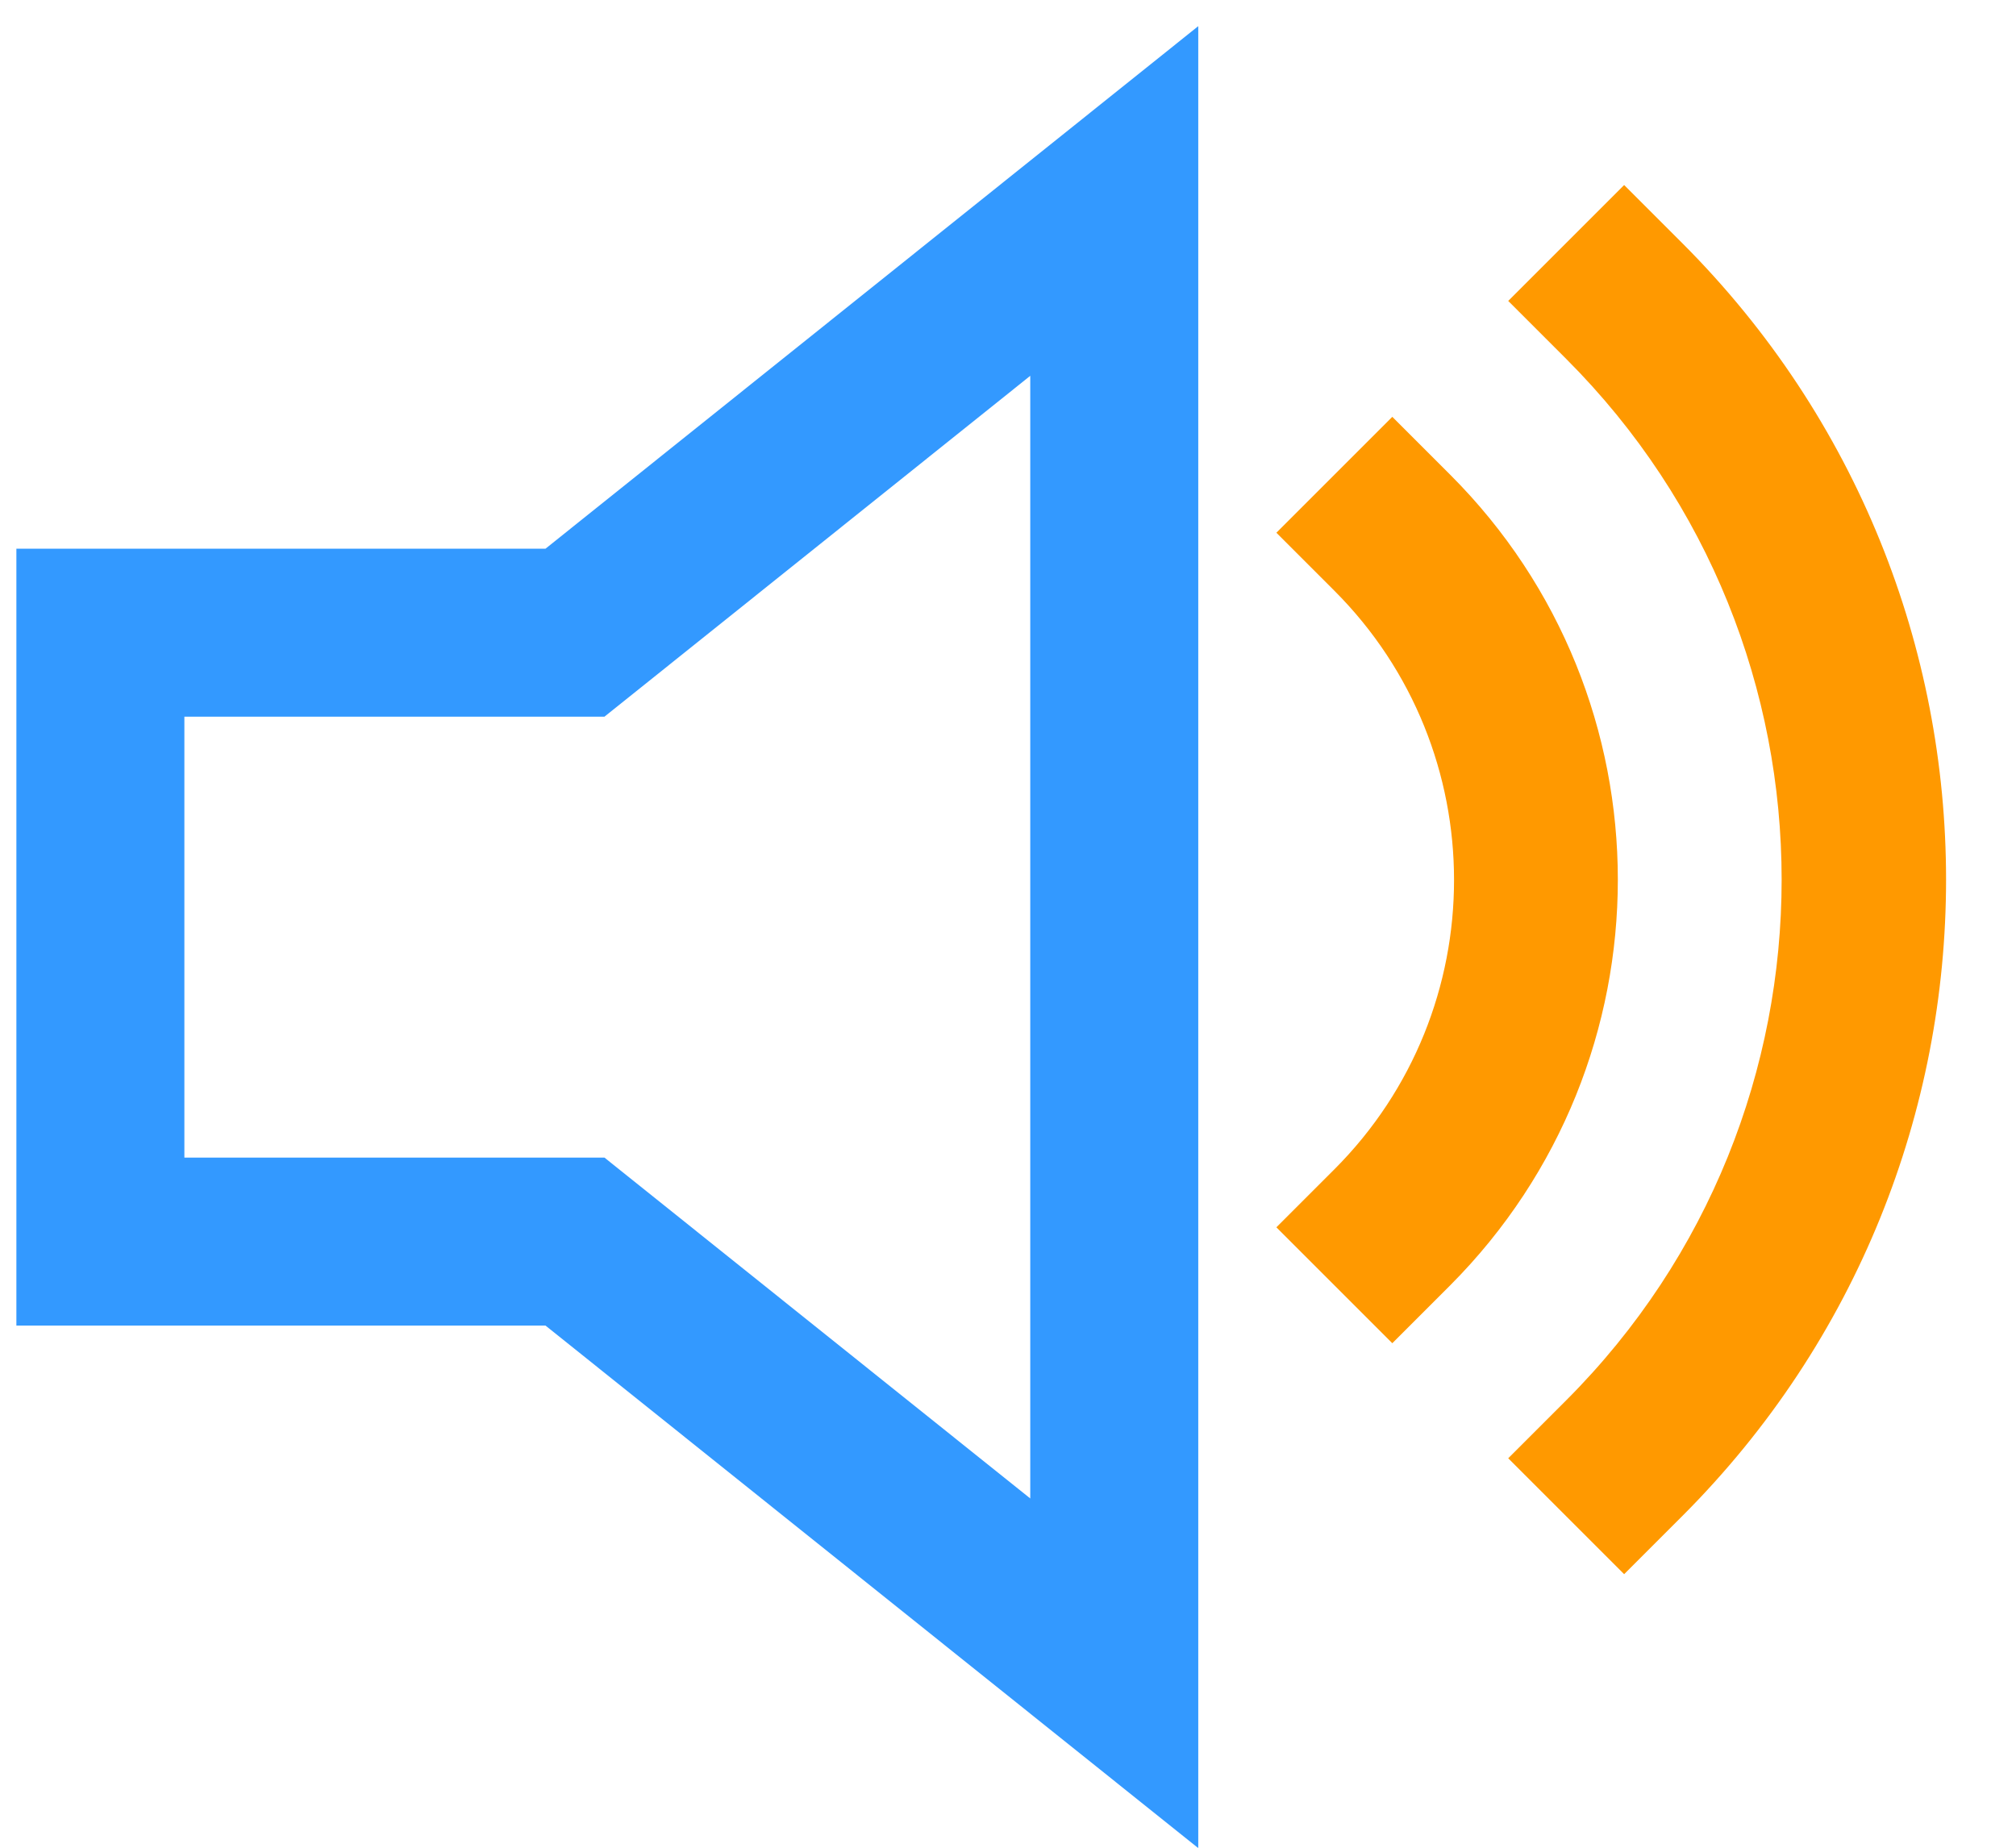<svg width="24" height="22" viewBox="0 0 24 22" fill="none" xmlns="http://www.w3.org/2000/svg">
<path d="M19.335 18.743L17.955 17.363L18.645 16.673C22.065 13.253 22.065 7.693 18.645 4.273L17.955 3.583L19.335 2.203L20.025 2.893C24.215 7.083 24.215 13.863 20.025 18.053L19.335 18.743Z" fill="#FF9900"/>
<path d="M16.575 15.993L15.195 14.613L15.885 13.923C17.785 12.023 17.785 8.933 15.885 7.033L15.195 6.343L16.575 4.963L17.265 5.653C19.925 8.313 19.925 12.633 17.265 15.303L16.575 15.993Z" fill="#FF9900"/>
<path d="M1.195 7.533V14.783H6.845L13.265 19.923V2.393L6.845 7.533H1.195Z" stroke="#3399FF" stroke-width="2" stroke-miterlimit="10" stroke-linecap="square"/>
</svg>
